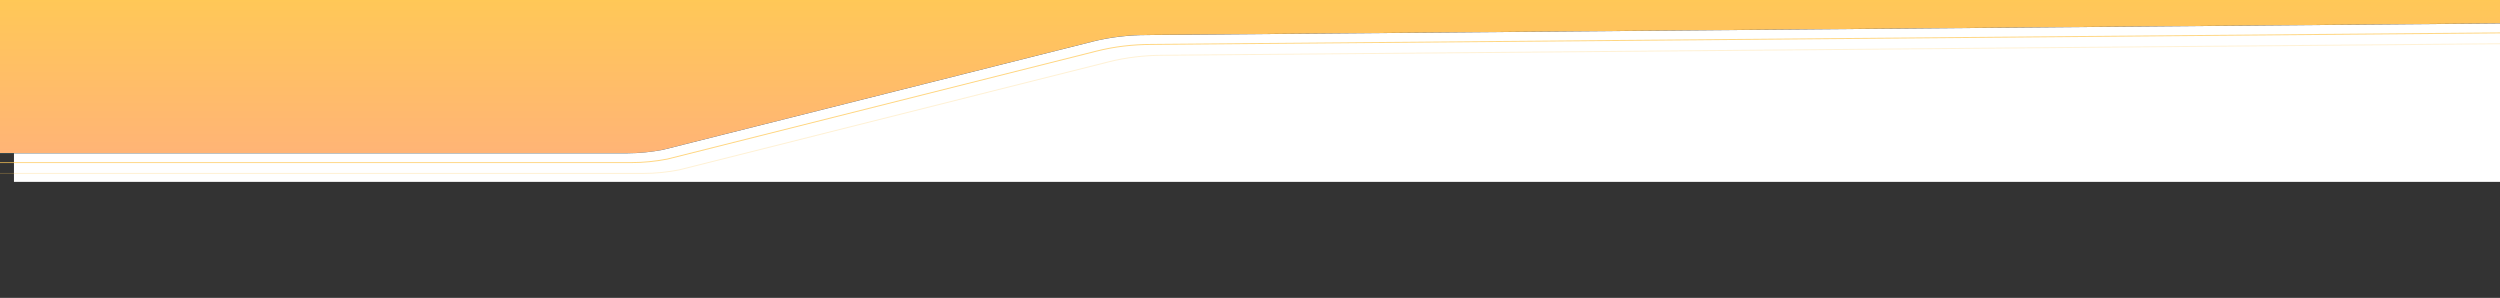<?xml version="1.0" encoding="UTF-8"?> <!-- Generator: Adobe Illustrator 24.0.1, SVG Export Plug-In . SVG Version: 6.00 Build 0) --> <svg xmlns="http://www.w3.org/2000/svg" xmlns:xlink="http://www.w3.org/1999/xlink" id="Layer_1" x="0px" y="0px" width="2560px" height="305px" viewBox="0 0 2560 305" style="enable-background:new 0 0 2560 305;" xml:space="preserve"><rect x="0" y="0" width="2560" height="305" fill="#333333" stroke="none"/> <style type="text/css"> .st0{fill:url(#SVGID_1_);} .st1{fill:#FFFFFF;} .st2{opacity:0.75;fill:none;stroke:#FFC857;stroke-miterlimit:10;} .st3{opacity:0.25;fill:none;stroke:#FFC857;stroke-miterlimit:10;} </style> <linearGradient id="SVGID_1_" gradientUnits="userSpaceOnUse" x1="1441.78" y1="681.403" x2="1441.78" y2="840.324" gradientTransform="matrix(-1 0 0 -1 2735.5 838.371)"> <stop offset="0" style="stop-color:#54AEB9;stop-opacity:0.9"></stop> <stop offset="0" style="stop-color:#FFB476"></stop> <stop offset="1" style="stop-color:#FFC857"></stop> </linearGradient> <path class="st0" d="M-3.1-2l0,158.9h645.2c12.5,0,24.9-1.2,36.8-3.6l439.6-110.7c17.8-4.5,37-6.8,56.3-6.8l1399.5-12L2590.6-2 L-3.1-2z"></path> <path class="st1" d="M1118.5,42.7L678.9,153.4c-11.9,2.3-24.3,3.6-36.8,3.6H14.3v29.2h2560V23.9l-1399.5,12 C1155.5,35.9,1136.3,38.2,1118.5,42.7z"></path> <path class="st2" d="M2583.8-94.8l22,128.1L1179.3,45.5c-19.3,0-38.5,2.3-56.3,6.8L683.3,162.9c-11.9,2.3-24.3,3.6-36.8,3.6h-863.2 V-105L2583.8-94.8z"></path> <path class="st3" d="M2595.8-83.8l22,128.1L1191.3,56.6c-19.3,0-38.5,2.3-56.3,6.8L695.3,174c-11.9,2.3-24.3,3.6-36.8,3.6h-863.2 V-93.9L2595.8-83.8z"></path> </svg> 